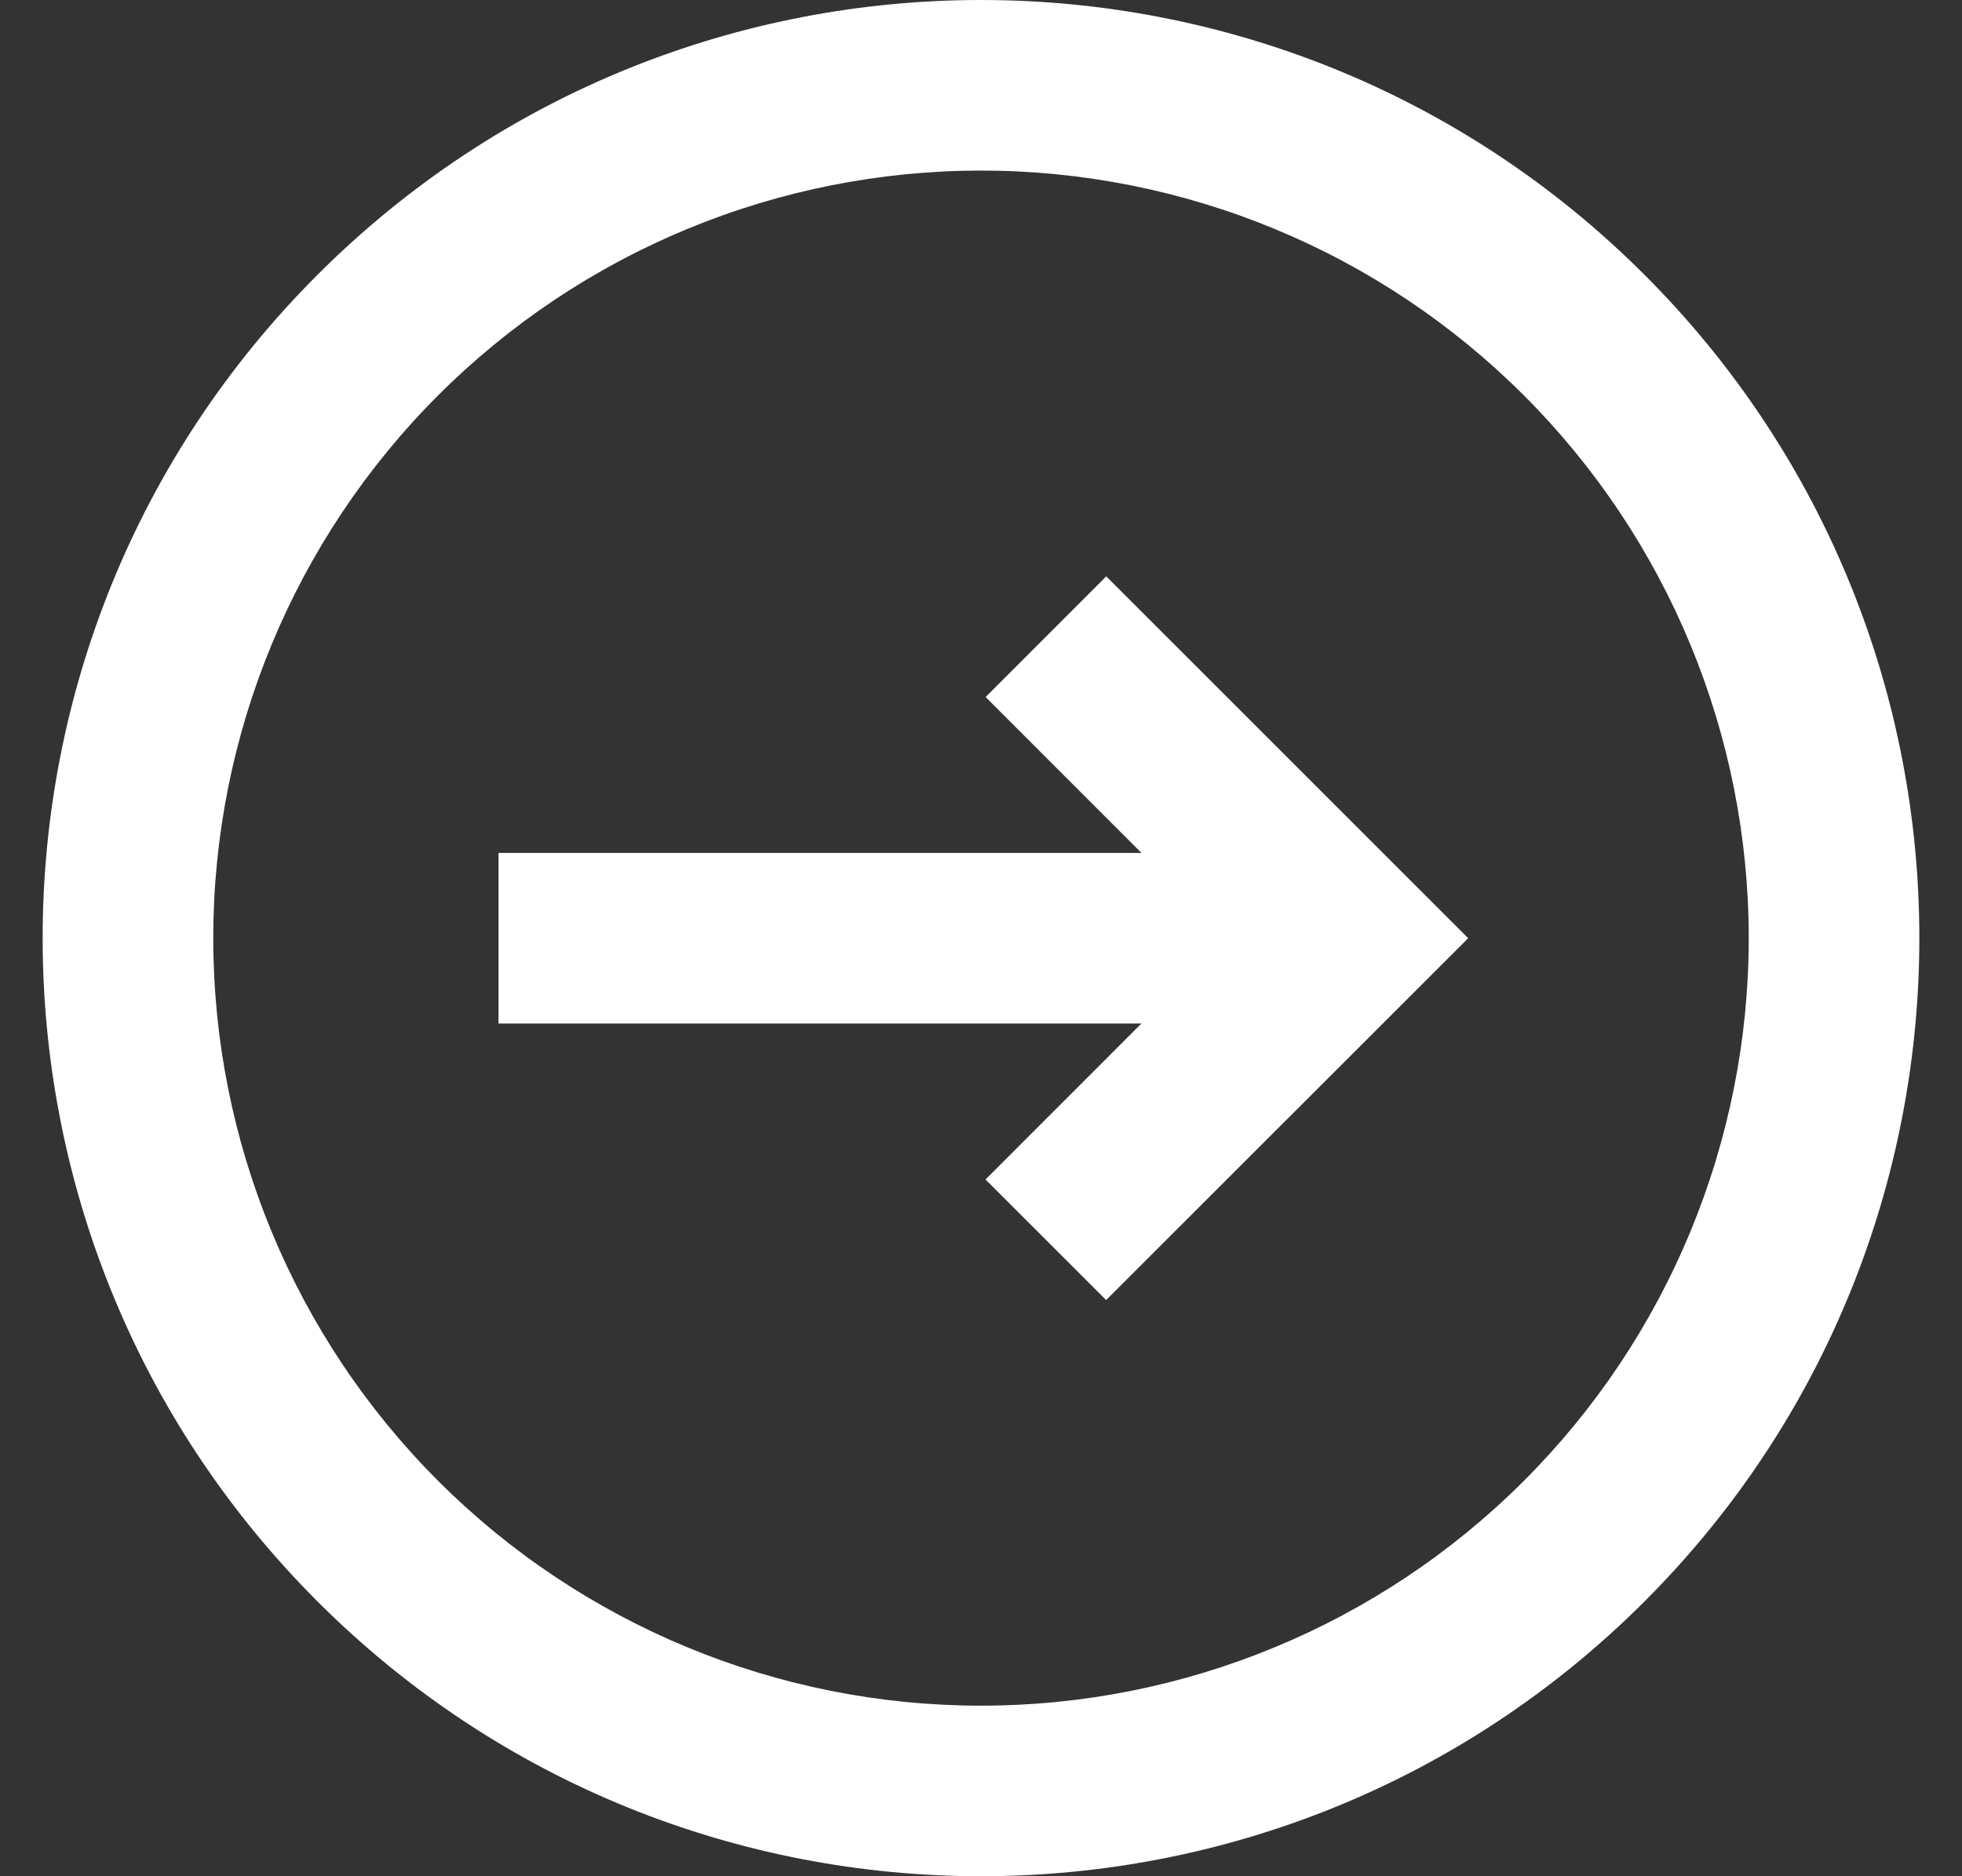 <svg width="23" height="22" viewBox="0 0 23 22" fill="none" xmlns="http://www.w3.org/2000/svg">
<rect x="0" y="0" width="23" height="22" fill="#333333" stroke="none"/>
<path d="M11.553 13.83L12.967 15.244L17.211 11.001L12.968 6.758L11.554 8.173L13.381 10.001H5.844V12.001H13.381L11.553 13.83Z" fill="white"/>
<path fill-rule="evenodd" clip-rule="evenodd" d="M19.278 18.778C23.574 14.482 23.574 7.518 19.278 3.222C14.982 -1.074 8.018 -1.074 3.722 3.222C-0.574 7.518 -0.574 14.482 3.722 18.778C8.018 23.074 14.982 23.074 19.278 18.778ZM17.864 17.364C18.7 16.528 19.363 15.536 19.815 14.444C20.267 13.352 20.5 12.182 20.5 11C20.5 9.818 20.267 8.648 19.815 7.556C19.363 6.464 18.7 5.472 17.864 4.636C17.028 3.8 16.036 3.137 14.944 2.685C13.852 2.233 12.682 2 11.5 2C10.318 2 9.148 2.233 8.056 2.685C6.964 3.137 5.972 3.8 5.136 4.636C3.448 6.324 2.5 8.613 2.5 11C2.5 13.387 3.448 15.676 5.136 17.364C6.824 19.052 9.113 20 11.5 20C13.887 20 16.176 19.052 17.864 17.364Z" fill="white"/>
</svg>

